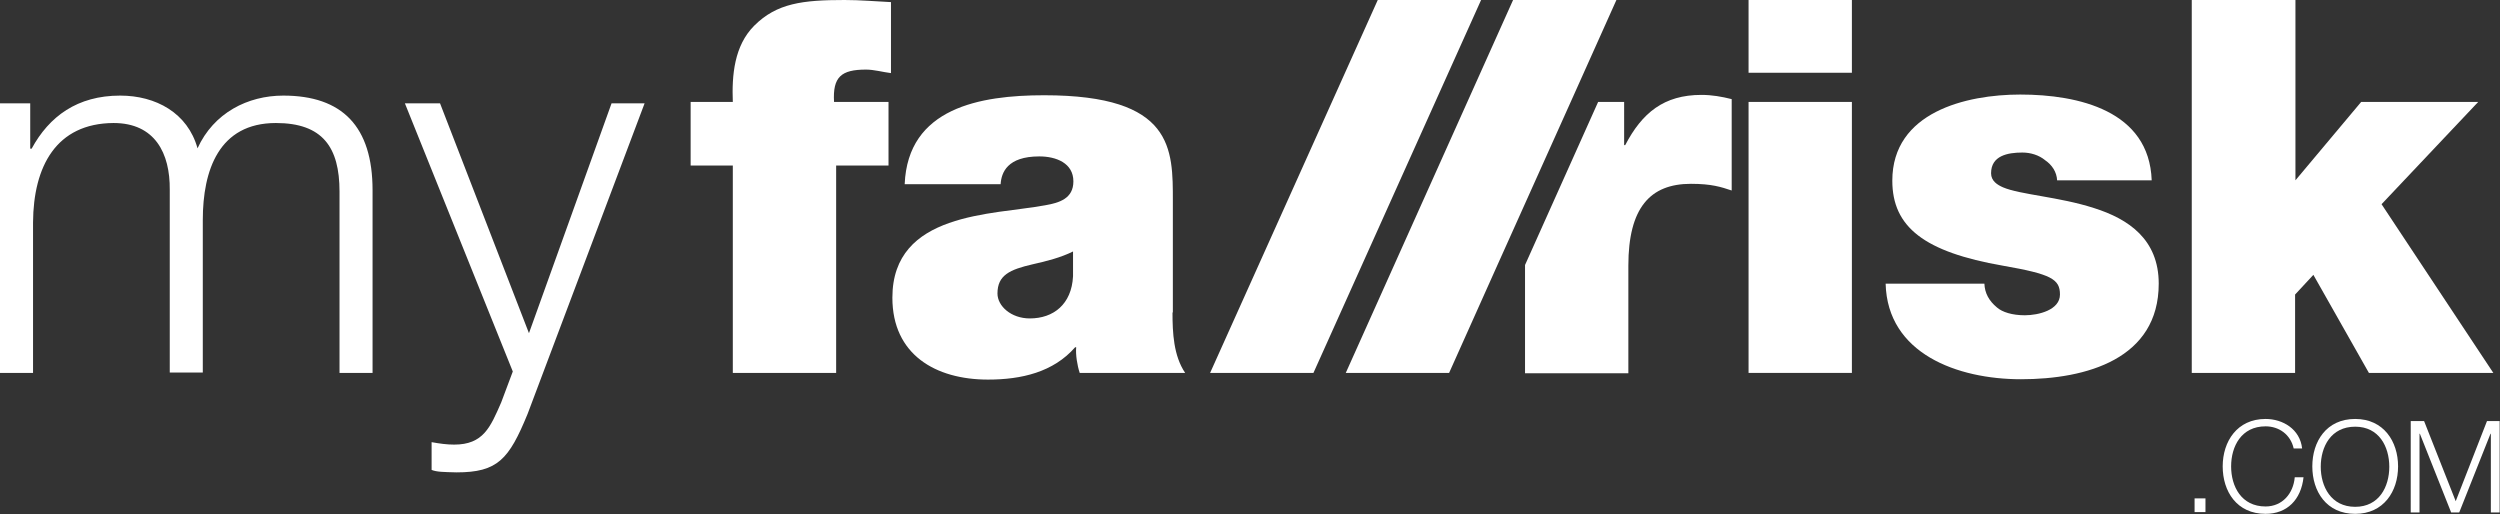 <?xml version="1.0" encoding="utf-8"?>
<!-- Generator: Adobe Illustrator 21.1.0, SVG Export Plug-In . SVG Version: 6.00 Build 0)  -->
<svg version="1.1" id="Layer_1" xmlns="http://www.w3.org/2000/svg" xmlns:xlink="http://www.w3.org/1999/xlink" x="0px" y="0px"
	 viewBox="0 0 711.3 146.3" style="enable-background:new 0 0 711.3 146.3;" xml:space="preserve">
<rect x="0" y="0" width="711.3" height="146.3" fill="#333333" stroke="none"/>
<style type="text/css">
	.st0{fill:#FFFFFF;}
</style>
<g>
	<path class="st0" d="M624.4,145.7v-3.9h3.1v3.9H624.4z"/>
	<path class="st0" d="M652.6,127.6c-0.9-4-4.2-6.3-8-6.3c-6.9,0-9.8,5.7-9.8,11.4c0,5.7,2.9,11.4,9.8,11.4c4.8,0,7.9-3.7,8.3-8.3
		h2.5c-0.7,6.4-4.7,10.4-10.8,10.4c-8.2,0-12.2-6.4-12.2-13.5s4.1-13.5,12.2-13.5c4.9,0,9.8,2.9,10.4,8.4H652.6z"/>
	<path class="st0" d="M670.1,119.2c8.1,0,12.2,6.4,12.2,13.5s-4.1,13.5-12.2,13.5c-8.2,0-12.2-6.4-12.2-13.5
		S661.9,119.2,670.1,119.2z M670.1,144.2c6.8,0,9.7-5.7,9.7-11.4c0-5.7-2.9-11.4-9.7-11.4c-6.9,0-9.8,5.7-9.8,11.4
		C660.3,138.4,663.2,144.2,670.1,144.2z"/>
	<path class="st0" d="M686.1,119.8h3.6l9,22.8l8.9-22.8h3.6v26h-2.5v-22.4h-0.1l-8.9,22.4h-2.3l-8.9-22.4h-0.1v22.4h-2.5V119.8z"/>
</g>
<path class="st0" d="M0,29.4h8.6v12.9h0.4C14,33.1,22,27.2,34.2,27.2c10.1,0,19.2,4.9,22,15c4.6-10.1,14.3-15,24.4-15
	c16.8,0,25.4,8.8,25.4,26.9v52h-9.4V54.5c0-12.6-4.8-19.5-18.1-19.5c-16.2,0-20.8,13.4-20.8,27.6v43.4h-9.4v-52
	c0.1-10.4-4.2-19-16-19C16,35.1,9.5,47.3,9.4,63.3v42.8H0V29.4z"/>
<path class="st0" d="M115.2,29.4h10l25.3,65.4L174,29.4h9.4l-33.3,88.4c-5.3,12.9-8.5,16.6-20.2,16.6c-3.7-0.1-5.6-0.1-7.1-0.7v-7.9
	c2.2,0.4,4.3,0.7,6.4,0.7c8.3,0,10.3-4.9,13.4-12l3.3-8.8L115.2,29.4z"/>
<path class="st0" d="M208.5,47.1h-12V29h12c-0.3-7.6,0.4-16,6.1-21.7C221,0.9,228.4,0,240.3,0c4.5,0,8.8,0.4,13.2,0.6v20.2
	c-2.4-0.3-4.8-1-7.1-1c-7.1,0-9.5,2.1-9.1,9.2h15.5v18.1h-14.9v59h-29.4V47.1z"/>
<path class="st0" d="M333.6,88.9c0,5.8,0.3,12.3,3.6,17.2h-30c-0.7-2.1-1.2-5.2-1-7.3h-0.3c-6.2,7.1-15.3,9.2-24.8,9.2
	c-14.9,0-27.2-7.1-27.2-23.3c0-24.4,28.5-23.5,43.5-26.3c4-0.7,8-1.9,8-6.8c0-5.2-4.9-7.1-9.7-7.1c-9.1,0-10.8,4.6-11,7.9h-27.3
	c0.9-21.7,21.4-25.3,39.7-25.3c36.9,0,36.6,15.3,36.6,30.2V88.9z M305.4,71.5c-3.6,1.8-7.6,2.8-11.6,3.7c-6.5,1.5-10,3.1-10,8.3
	c0,3.6,3.9,7.1,9.2,7.1c6.7,0,11.9-4,12.3-12V71.5z"/>
<path class="st0" d="M392,0h29.4l-47.7,106.1h-29.4L392,0z"/>
<path class="st0" d="M484.1,27c-10.7,0-16.9,5.1-21.7,14.3h-0.3V29h-7.4l-20.8,46.4v30.8h29.4V75.6c0-16.5,6.2-23.3,17.8-23.3
	c5.9,0,8.6,0.9,11.6,1.9v-26C489.9,27.5,487.1,27,484.1,27z"/>
<polygon class="st0" points="430.5,0 382.9,106.1 412.3,106.1 426.1,75.3 446.9,29 459.9,0 "/>
<path class="st0" d="M526.9,20.7h-29.4V0h29.4V20.7z M497.5,29h29.4v77.1h-29.4V29z"/>
<path class="st0" d="M585.3,51.4c-0.1-2.5-1.5-4.5-3.4-5.8c-1.8-1.5-4.2-2.2-6.5-2.2c-4.2,0-8.9,0.9-8.9,5.9c0,2.2,1.8,3.3,3.4,4
	c4.9,2.1,16,2.7,25.9,5.9c9.8,3.1,18.4,8.9,18.4,21.5c0,21.4-20.5,27.2-39.2,27.2c-18.1,0-38-7.3-38.5-27.2h28.1
	c0.1,2.7,1.3,4.9,3.6,6.8c1.5,1.3,4.3,2.2,7.9,2.2c3.9,0,10-1.5,10-5.9s-2.5-5.8-16.2-8.2c-22.4-3.9-31.5-11-31.5-24.2
	c0-19.5,21-24.5,36.4-24.5c16.6,0,36.7,4.6,37.4,24.4H585.3z"/>
<path class="st0" d="M623.7,0h29.4v51.3L671.8,29h33.3l-27.5,29.1l31.8,48H674l-15.8-27.9l-5.2,5.6v22.3h-29.4V0z"/>
</svg>
